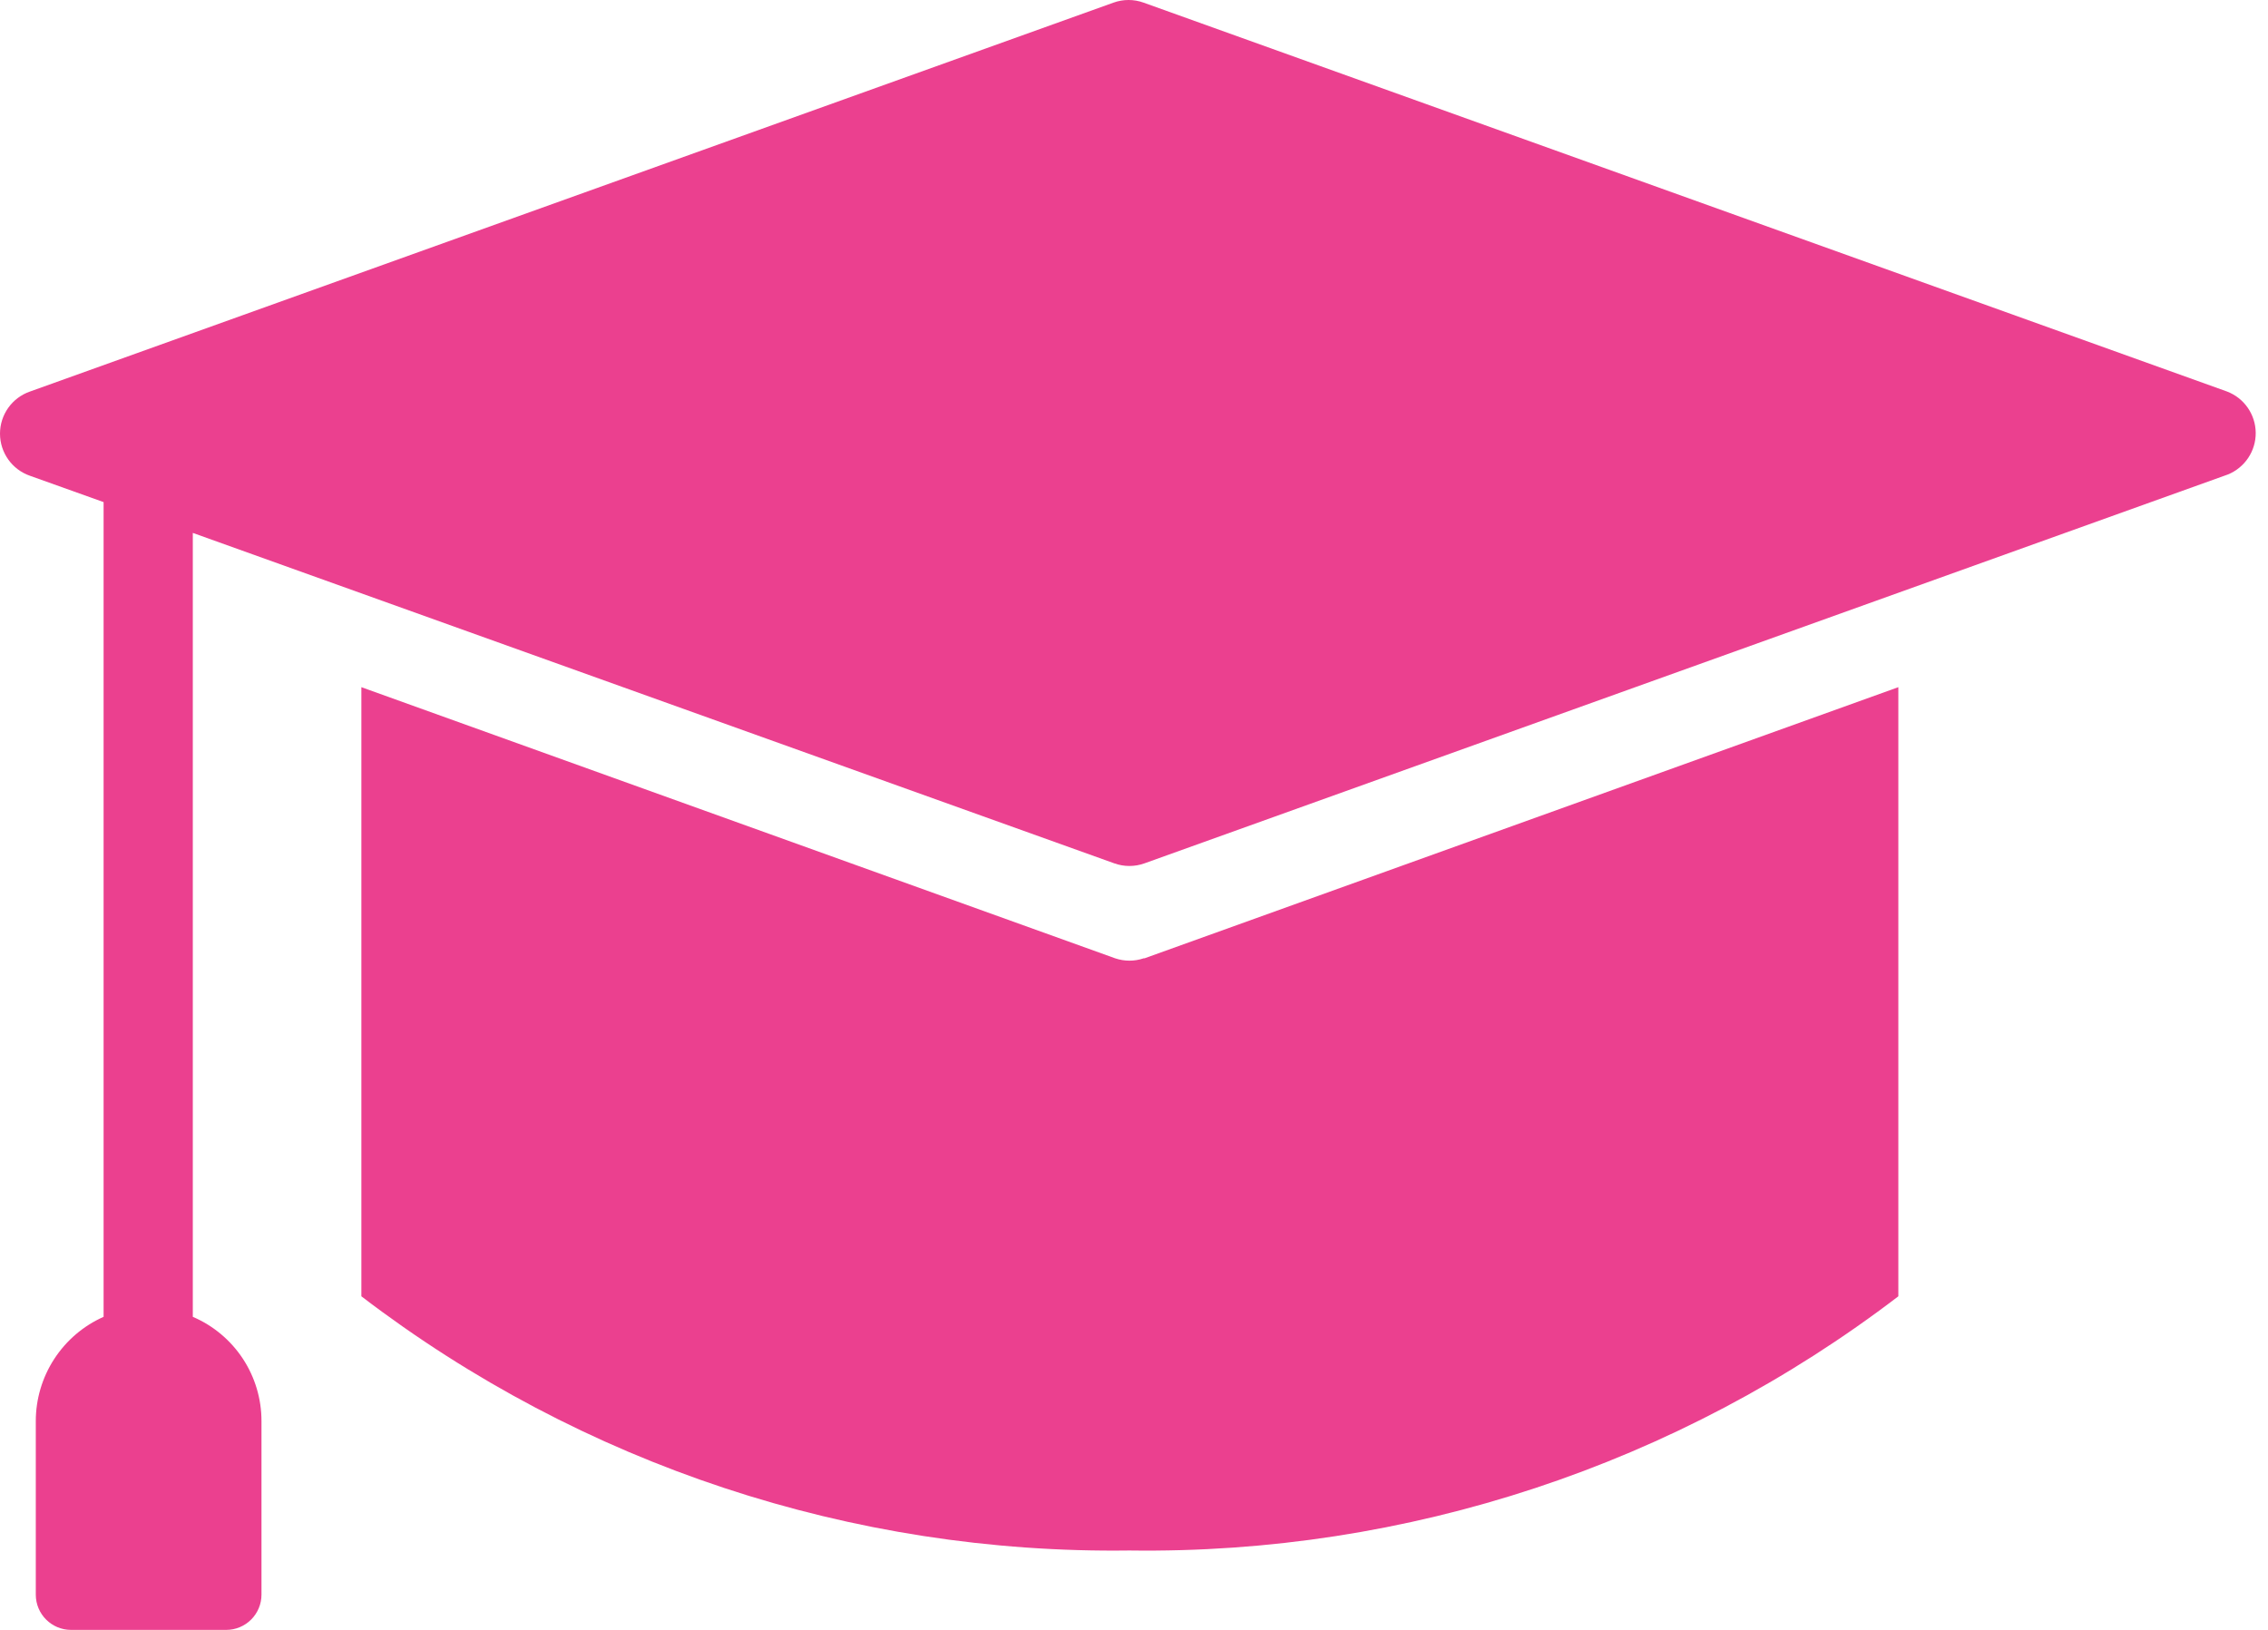 <svg width="96" height="69" viewBox="0 0 96 69" fill="none" xmlns="http://www.w3.org/2000/svg">
<path d="M94.304 20.086L48.447 36.548C48.032 36.698 47.578 36.698 47.163 36.548L8.161 22.56V55.747C9.025 56.117 9.761 56.733 10.279 57.519C10.795 58.304 11.07 59.224 11.068 60.164V67.508C11.068 67.903 10.911 68.283 10.631 68.563C10.351 68.842 9.972 69 9.577 69H3.007C2.183 69 1.515 68.332 1.515 67.508V60.164C1.515 59.23 1.786 58.314 2.296 57.53C2.805 56.747 3.531 56.126 4.385 55.747V21.256L1.27 20.142C0.51 19.879 0 19.163 0 18.359C0 17.554 0.51 16.838 1.27 16.575L47.127 0.113C47.541 -0.038 47.995 -0.038 48.41 0.113L94.267 16.575H94.266C94.99 16.851 95.471 17.542 95.48 18.318C95.488 19.092 95.022 19.793 94.304 20.086L94.304 20.086ZM48.41 40.569C48.019 40.702 47.594 40.702 47.202 40.569L15.296 29.091V54.878C24.622 62.006 36.069 65.795 47.806 65.639C59.555 65.804 71.017 62.014 80.353 54.878V29.091L48.447 40.569H48.41Z" fill="#eb408f"/>
</svg>

